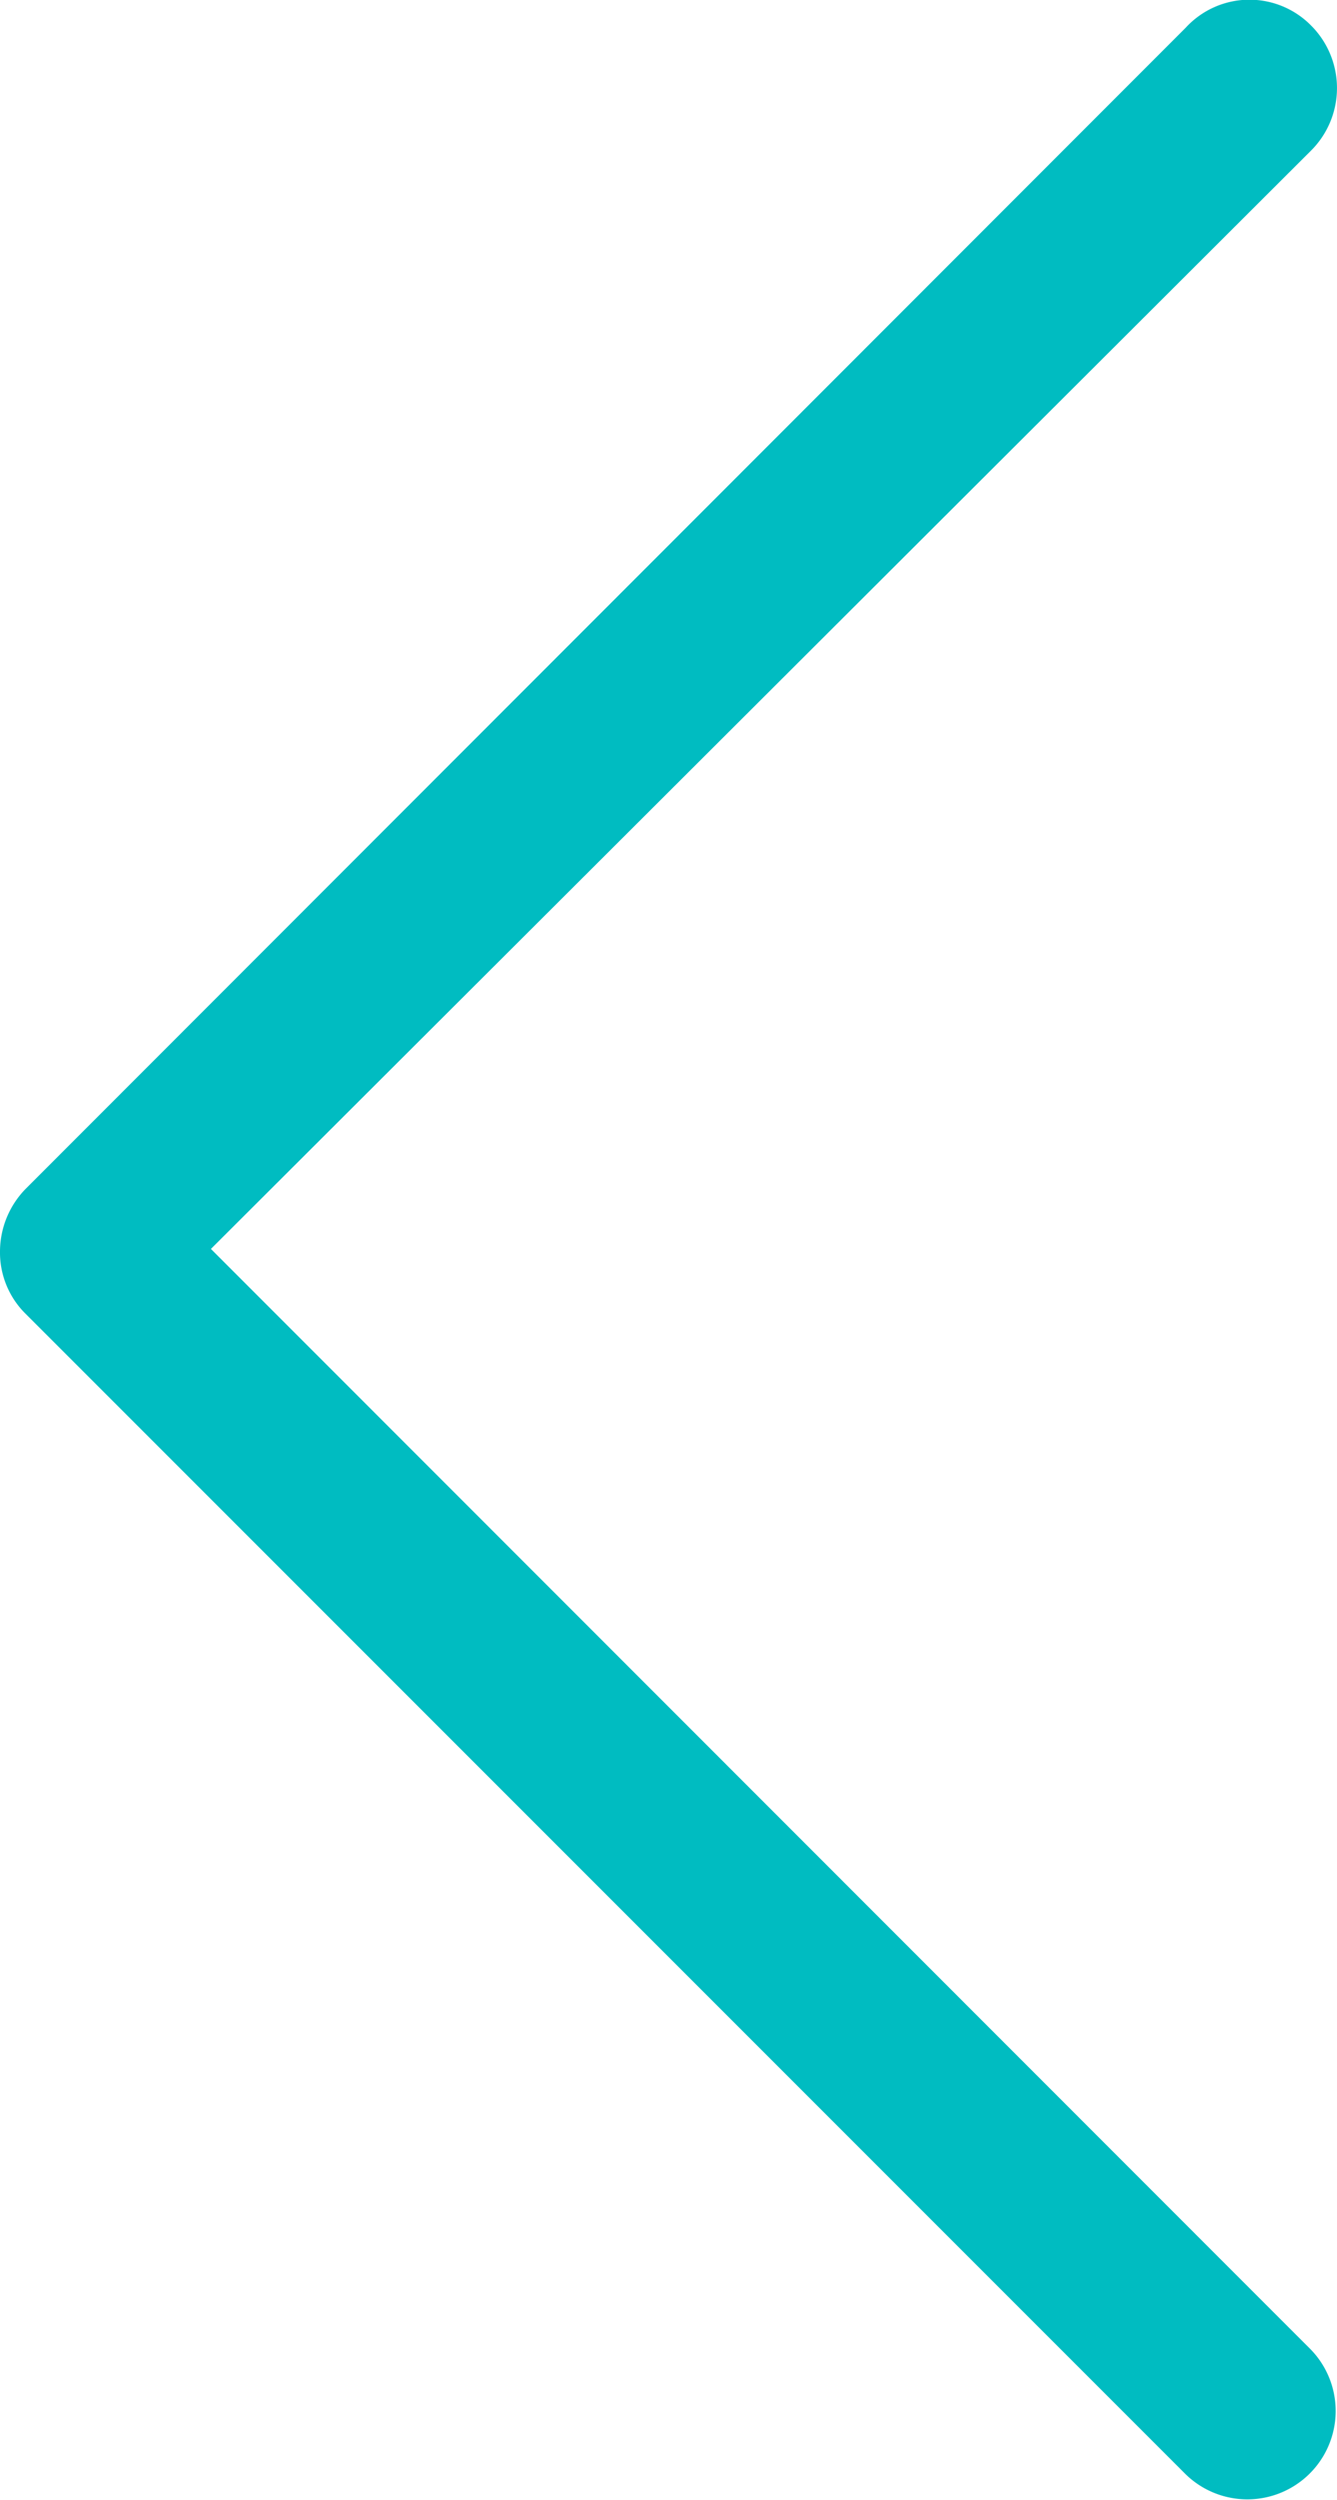 <svg xmlns="http://www.w3.org/2000/svg" width="8.006" height="14.966" viewBox="0 0 8.006 14.966">
  <g id="home-arrow-left" transform="translate(0 14.966) rotate(-90)">
    <path id="Path_100" data-name="Path 100" d="M14.813,7.851a.529.529,0,0,1-.748,0L7.49,1.263.9,7.851A.529.529,0,0,1,.155,7.1L7.1.155A.516.516,0,0,1,7.477,0a.538.538,0,0,1,.374.155L14.8,7.1A.518.518,0,0,1,14.813,7.851Z" fill="#00bcc1"/>
  </g>
</svg>
